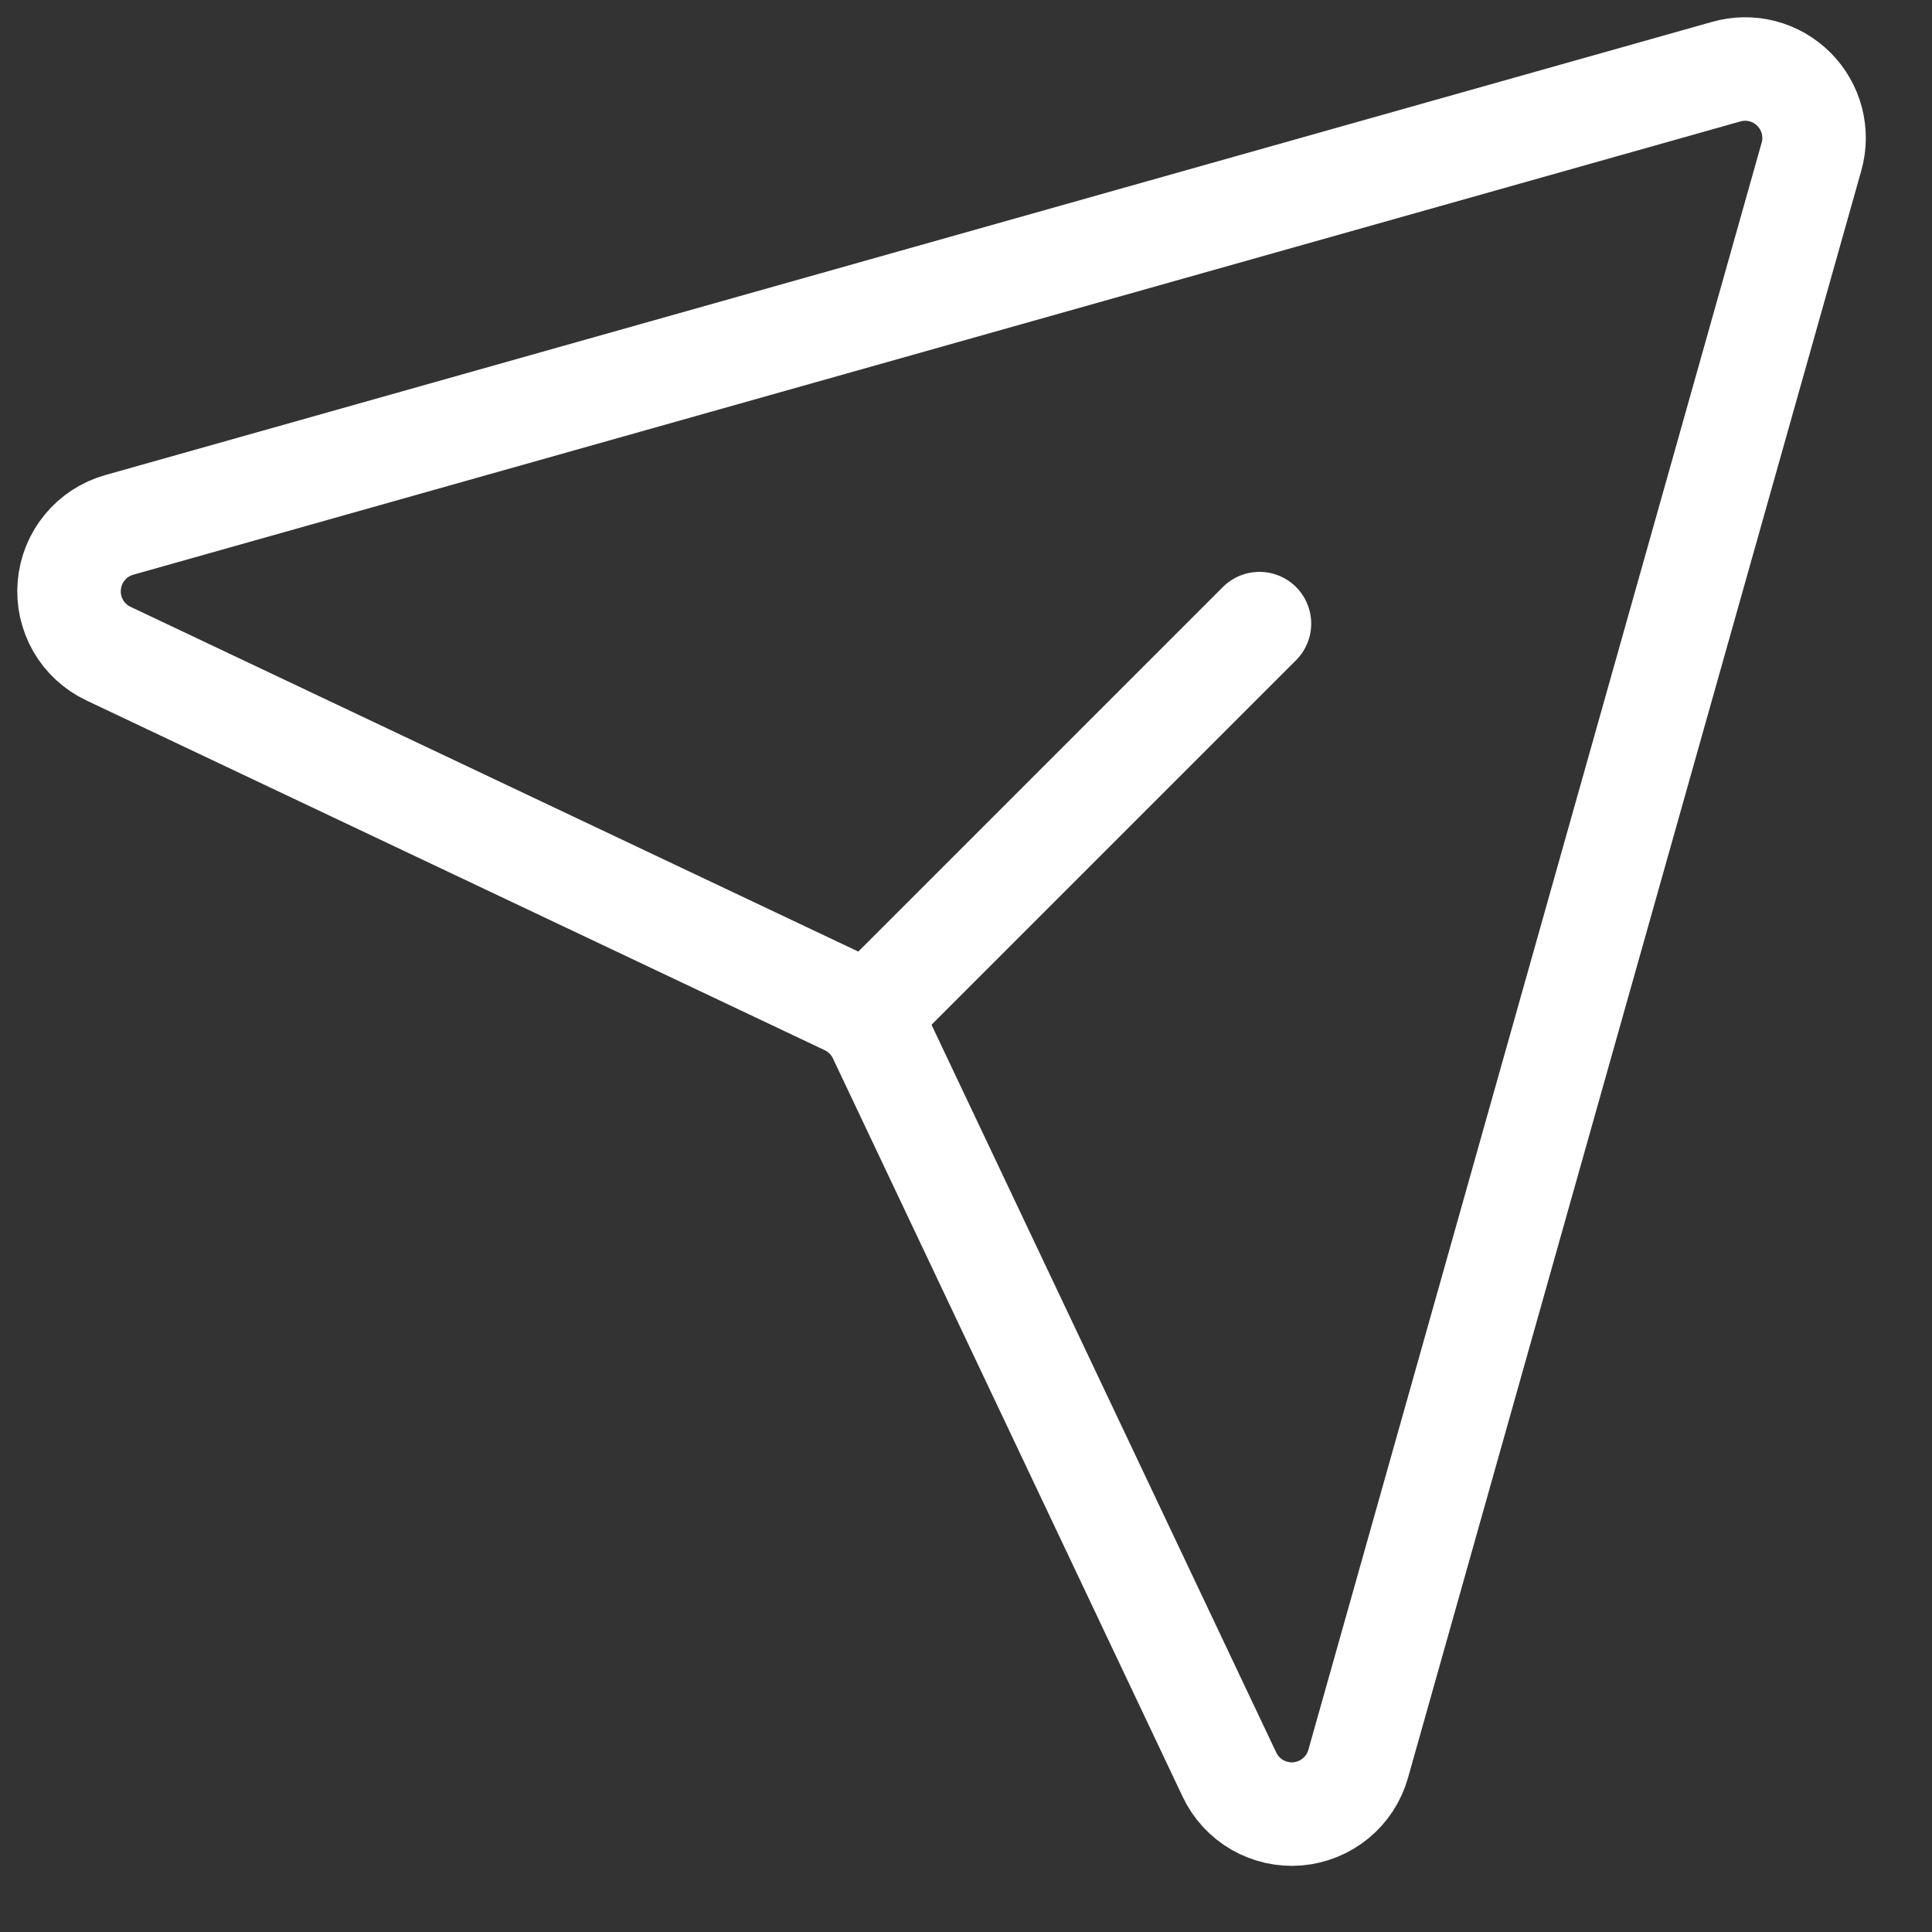 <?xml version="1.0" encoding="UTF-8"?> <svg xmlns="http://www.w3.org/2000/svg" width="28" height="28" viewBox="0 0 28 28" fill="none"><rect x="0" y="0" width="28" height="28" fill="#333333" stroke="none"/><path d="M25.02 1.038L1.729 7.607C1.533 7.662 1.358 7.776 1.229 7.933C1.099 8.09 1.021 8.283 1.004 8.486C0.986 8.688 1.032 8.892 1.133 9.068C1.235 9.245 1.388 9.386 1.572 9.473L12.273 14.542C12.482 14.641 12.65 14.809 12.749 15.018L17.818 25.719C17.905 25.903 18.046 26.056 18.223 26.158C18.399 26.259 18.602 26.305 18.805 26.288C19.008 26.27 19.201 26.192 19.358 26.062C19.515 25.933 19.629 25.758 19.684 25.562L26.253 2.271C26.302 2.1 26.303 1.92 26.259 1.748C26.214 1.576 26.124 1.419 25.998 1.293C25.872 1.167 25.715 1.077 25.543 1.032C25.371 0.988 25.191 0.989 25.02 1.038Z" stroke="white" stroke-width="1.5" stroke-linecap="round" stroke-linejoin="round"></path><path d="M12.596 14.695L18.253 9.038" stroke="white" stroke-width="1.5" stroke-linecap="round" stroke-linejoin="round"></path></svg> 